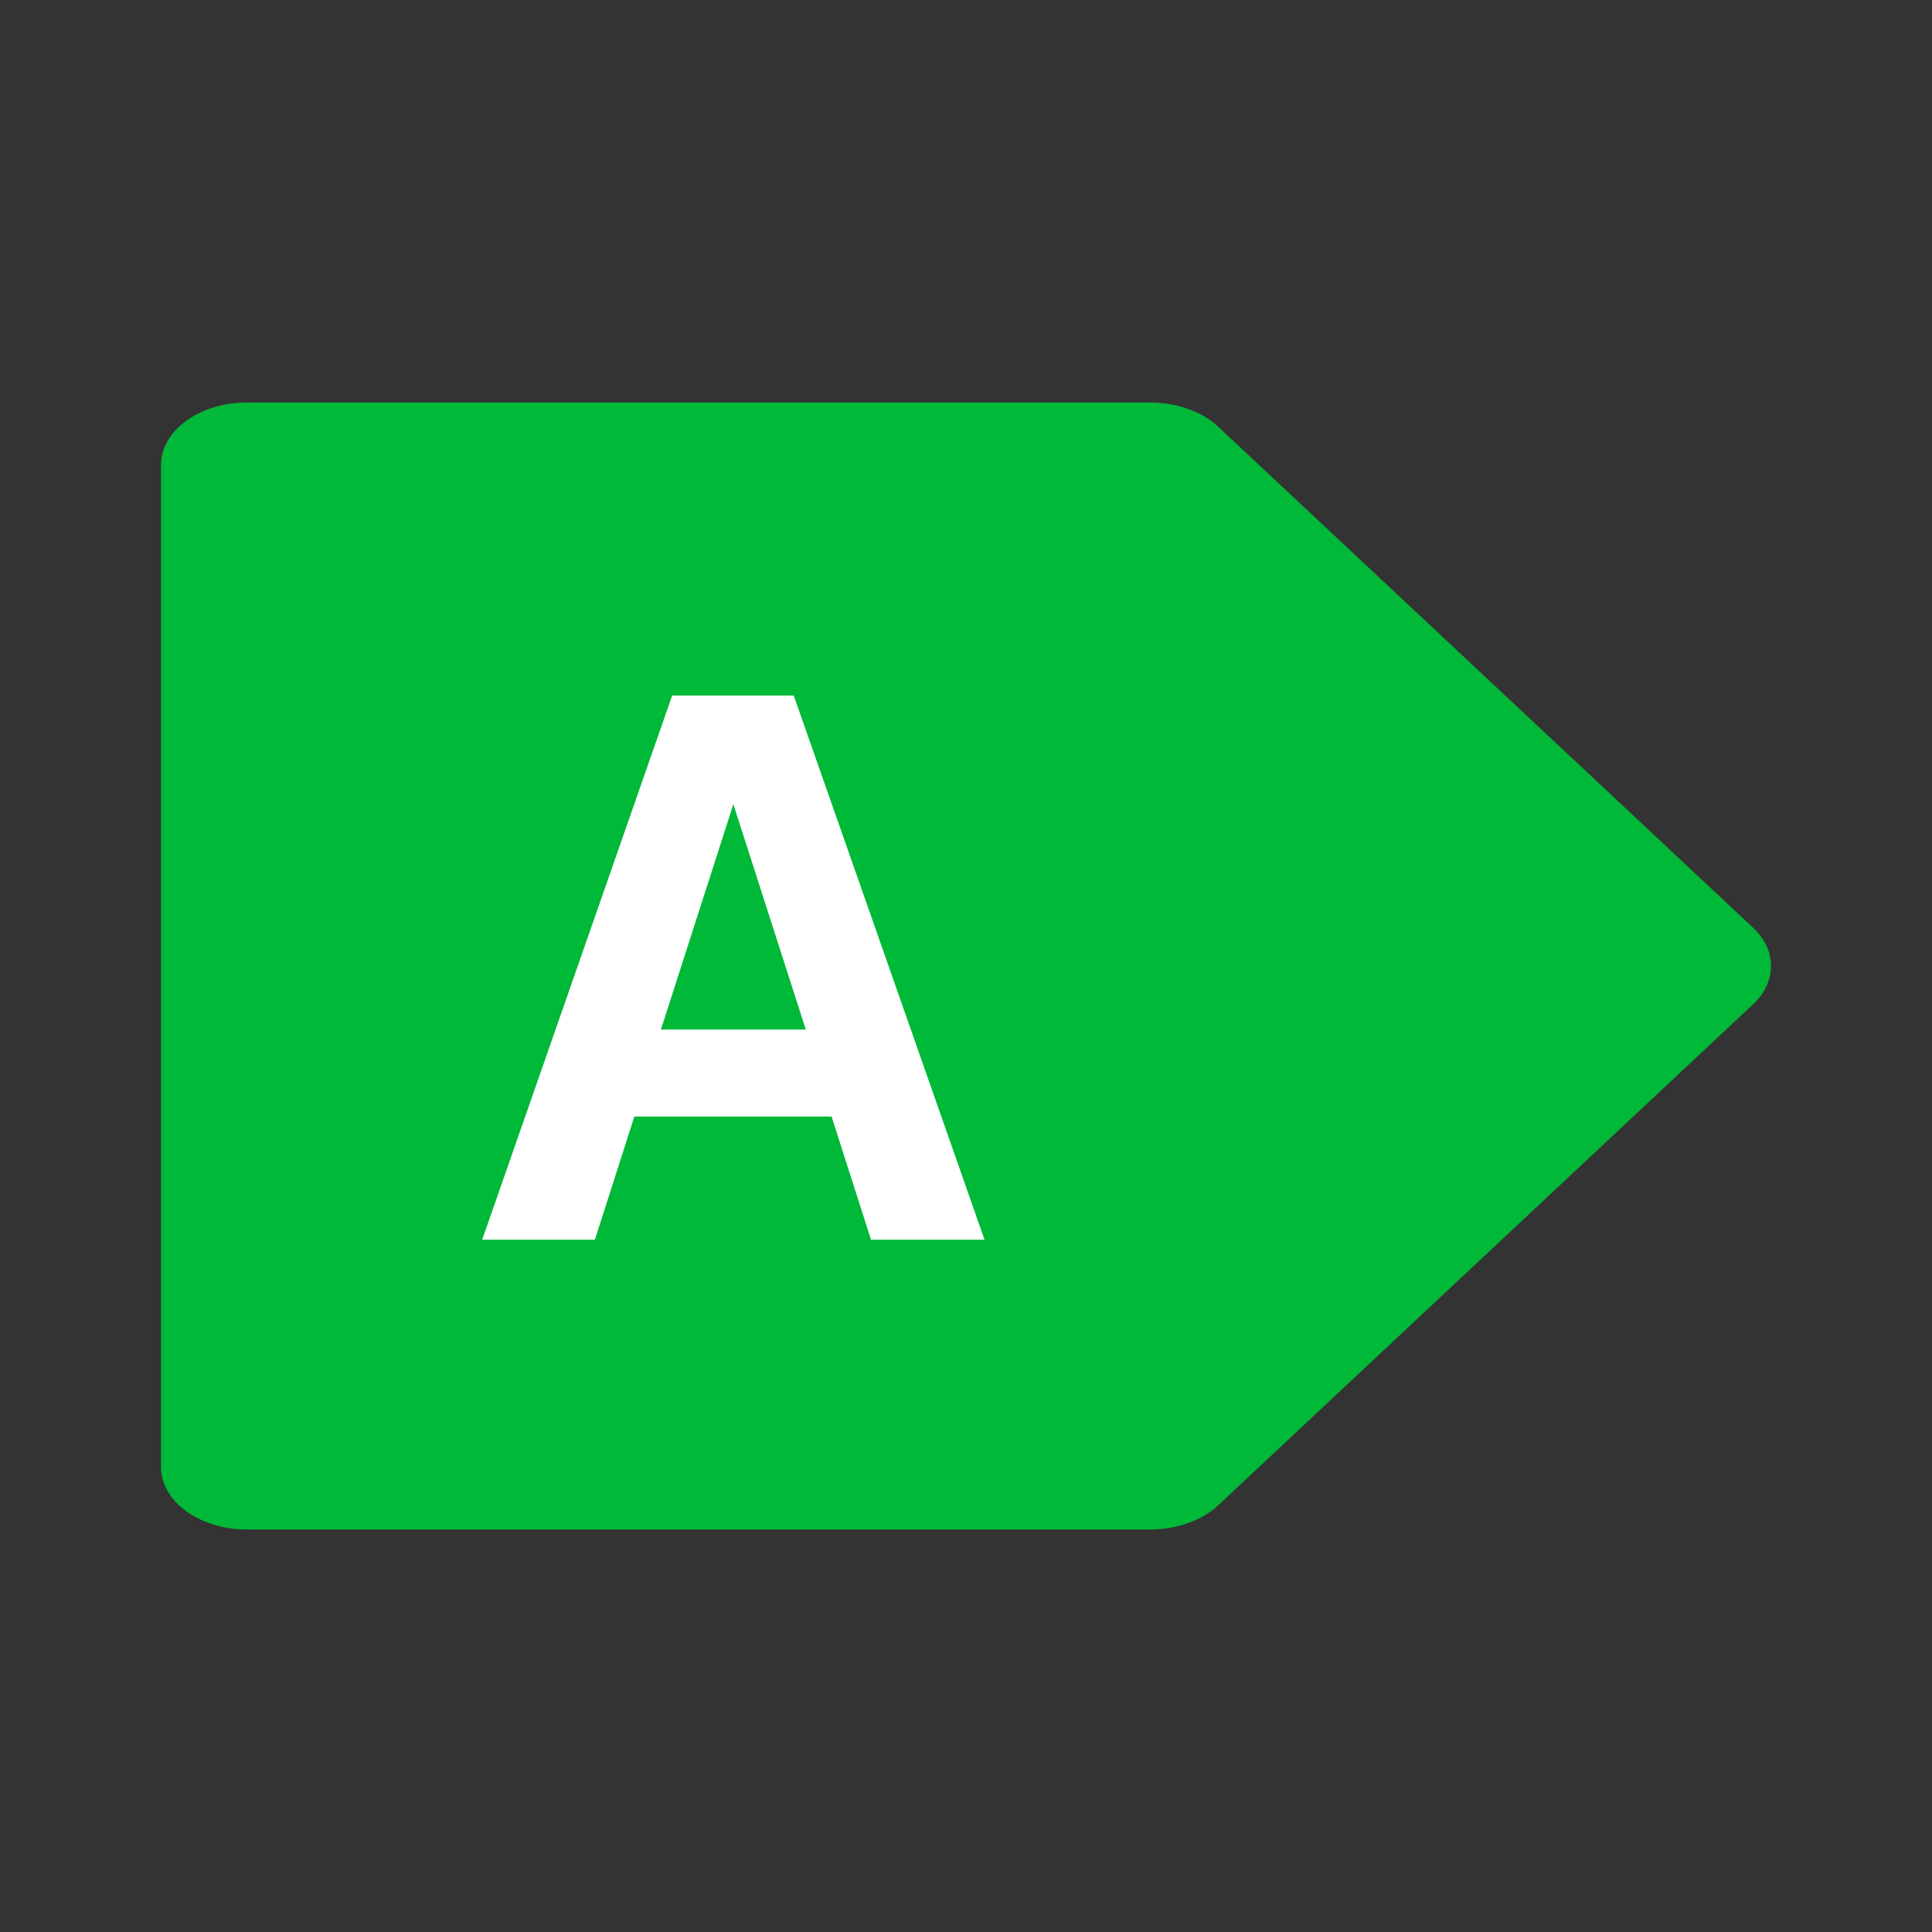 <?xml version="1.0" encoding="UTF-8"?>
<svg width="24px" height="24px" viewBox="0 0 24 24" version="1.1" xmlns="http://www.w3.org/2000/svg" xmlns:xlink="http://www.w3.org/1999/xlink">
    <rect x="0" y="0" width="24" height="24" fill="#333333" stroke="none"/>
    <title>icon / 24 / classe energetica A</title>
    <g id="icon-/-24-/-classe-energetica-A" stroke="none" stroke-width="1" fill="none" fill-rule="evenodd">
        <path d="M2,18.222 L2,5.778 L2,5.778 C2,5.348 2.478,5 3.068,5 L14.289,5 C14.618,5 14.93,5.111 15.132,5.3 L21.775,11.522 C22.075,11.803 22.075,12.197 21.775,12.478 L15.132,18.7 C14.93,18.889 14.618,19 14.289,19 L3.068,19 C2.478,19 2,18.652 2,18.222 Z" id="Path" fill="#00B938" fill-rule="nonzero"></path>
        <path d="M7.39,15.4 L7.88,13.87 L10.33,13.87 L10.82,15.4 L12.23,15.4 L9.86,8.64 L8.35,8.64 L5.99,15.4 L7.39,15.4 Z M10.01,12.79 L8.21,12.79 L9.11,9.99 L10.01,12.79 Z" id="A" fill="#FFFFFF" fill-rule="nonzero"></path>
    </g>
</svg>